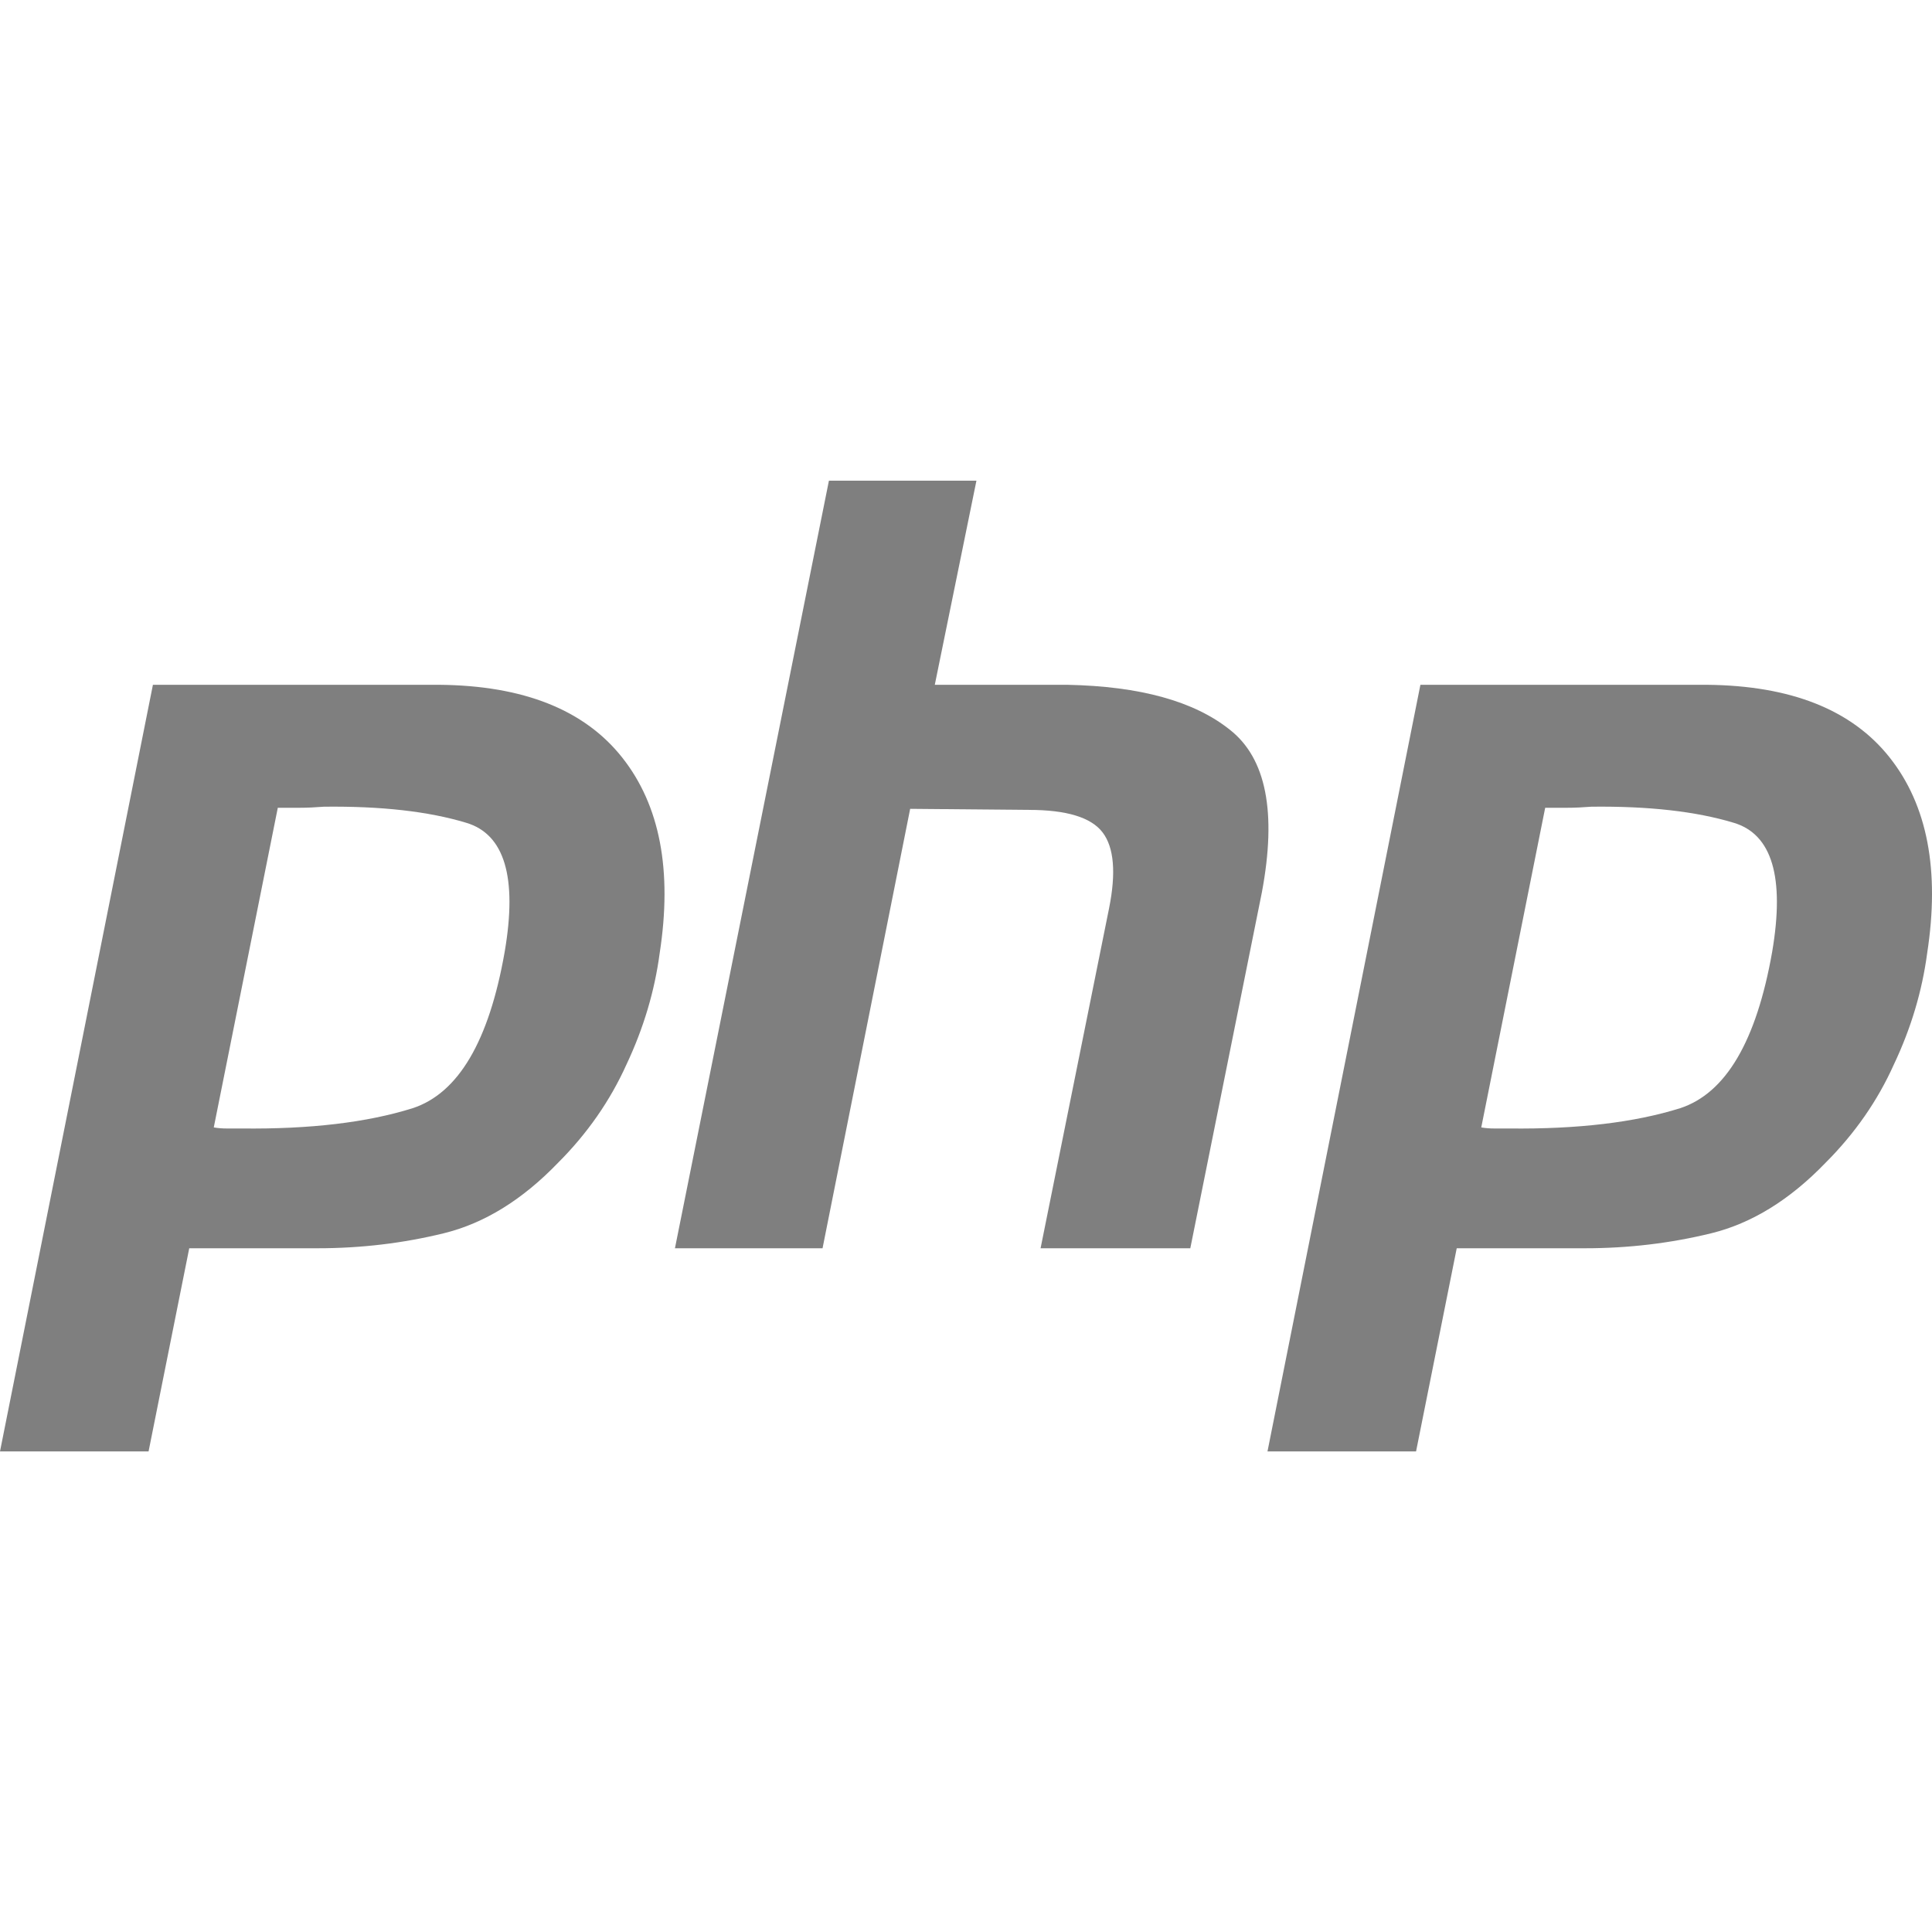 <svg width="20" height="20" viewBox="0 0 20 20" fill="none" xmlns="http://www.w3.org/2000/svg">
<path d="M1.583 7.089H4.549C5.419 7.097 6.05 7.348 6.441 7.842C6.832 8.336 6.961 9.011 6.829 9.867C6.777 10.258 6.663 10.642 6.486 11.018C6.316 11.395 6.08 11.734 5.777 12.037C5.408 12.42 5.014 12.664 4.593 12.767C4.172 12.87 3.737 12.922 3.287 12.922H1.959L1.538 15.025H0L1.583 7.089ZM2.878 8.351L2.213 11.671C2.258 11.679 2.302 11.682 2.346 11.682C2.398 11.682 2.45 11.682 2.501 11.682C3.21 11.69 3.8 11.62 4.272 11.472C4.744 11.317 5.062 10.779 5.224 9.856C5.357 9.082 5.224 8.635 4.825 8.517C4.434 8.399 3.944 8.344 3.353 8.351C3.265 8.358 3.18 8.362 3.099 8.362C3.025 8.362 2.948 8.362 2.866 8.362L2.878 8.351Z" fill="#7F7F7F"/>
<path d="M8.581 4.976H10.108L9.677 7.089H11.049C11.802 7.104 12.362 7.259 12.731 7.554C13.108 7.849 13.218 8.41 13.063 9.237L12.322 12.922H10.772L11.481 9.403C11.555 9.034 11.532 8.772 11.414 8.617C11.296 8.462 11.042 8.384 10.651 8.384L9.422 8.373L8.515 12.922H6.987L8.581 4.976Z" fill="#7F7F7F"/>
<path d="M14.704 7.089H17.67C18.54 7.097 19.171 7.348 19.562 7.842C19.953 8.336 20.082 9.011 19.95 9.867C19.898 10.258 19.784 10.642 19.606 11.018C19.437 11.395 19.201 11.734 18.898 12.037C18.529 12.42 18.134 12.664 17.714 12.767C17.293 12.87 16.858 12.922 16.408 12.922H15.08L14.659 15.025H13.121L14.704 7.089ZM15.998 8.351L15.334 11.671C15.379 11.679 15.423 11.682 15.467 11.682C15.519 11.682 15.57 11.682 15.622 11.682C16.33 11.69 16.921 11.62 17.393 11.472C17.865 11.317 18.182 10.779 18.345 9.856C18.477 9.082 18.345 8.635 17.946 8.517C17.555 8.399 17.065 8.344 16.474 8.351C16.386 8.358 16.301 8.362 16.22 8.362C16.146 8.362 16.069 8.362 15.987 8.362L15.998 8.351Z" fill="#7F7F7F"/>
</svg>
